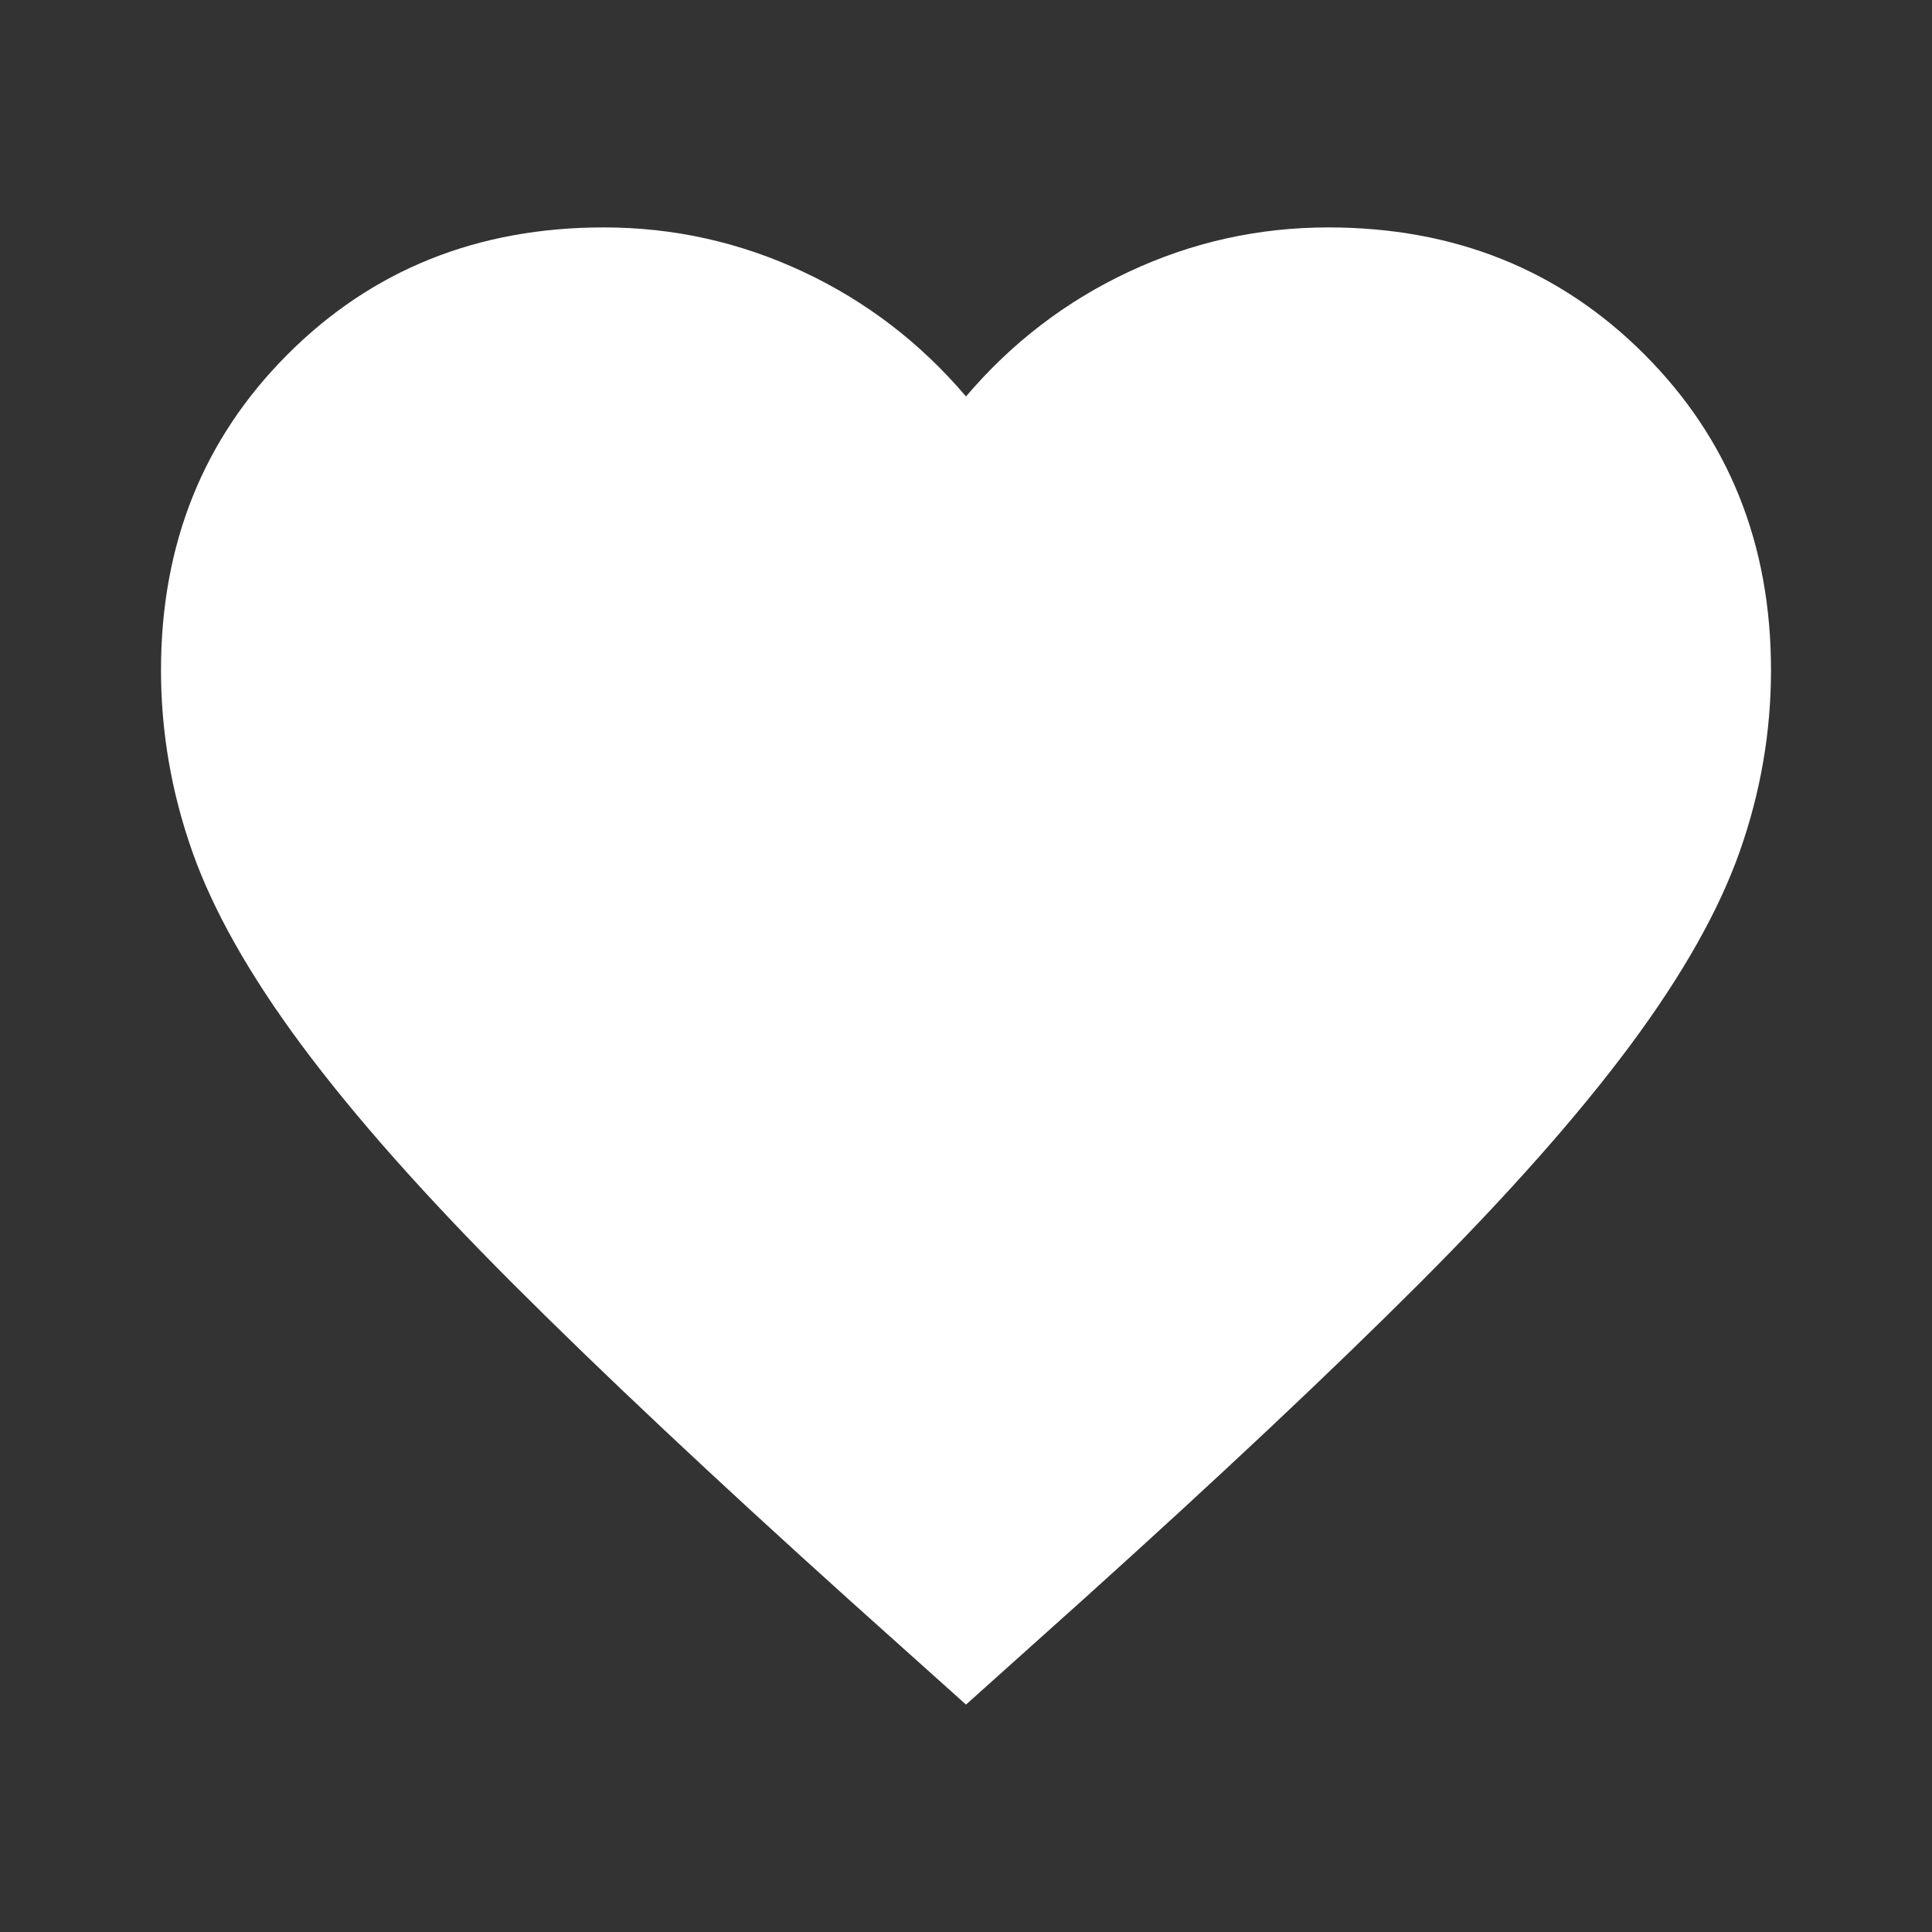 <?xml version="1.0" encoding="UTF-8" standalone="no"?>
<svg
   height="24px"
   viewBox="0 -960 960 960"
   width="24px"
   fill="#e3e3e3"
   version="1.1"
   id="svg1"
   sodipodi:docname="favorite.svg"
   inkscape:version="1.4 (e7c3feb100, 2024-10-09)"
   xmlns:inkscape="http://www.inkscape.org/namespaces/inkscape"
   xmlns:sodipodi="http://sodipodi.sourceforge.net/DTD/sodipodi-0.dtd"
   xmlns="http://www.w3.org/2000/svg"
   xmlns:svg="http://www.w3.org/2000/svg">
  <rect x="0" y="-960" width="960" height="960" fill="#333333" stroke="none"/>
  <defs
     id="defs1" />
  <sodipodi:namedview
     id="namedview1"
     pagecolor="#ffffff"
     bordercolor="#000000"
     borderopacity="0.25"
     inkscape:showpageshadow="2"
     inkscape:pageopacity="0.0"
     inkscape:pagecheckerboard="0"
     inkscape:deskcolor="#d1d1d1"
     inkscape:zoom="11.0625"
     inkscape:cx="9.9887006"
     inkscape:cy="17.129944"
     inkscape:window-width="1151"
     inkscape:window-height="739"
     inkscape:window-x="0"
     inkscape:window-y="0"
     inkscape:window-maximized="0"
     inkscape:current-layer="svg1" />
  <path
     d="m 480,-113 -58,-52 Q 321,-256 255,-322 189,-388 150,-440.5 111,-493 95.5,-537 80,-581 80,-627 q 0,-94 63,-157 63,-63 157,-63 52,0 99,22 47,22 81,62 34,-40 81,-62 47,-22 99,-22 94,0 157,63 63,63 63,157 0,46 -15.5,90 -15.5,44 -54.5,96.5 -39,52.5 -105,118.5 -66,66 -167,157 z"
     id="path1"
     style="fill:#ffffff;fill-opacity:1" />
</svg>

